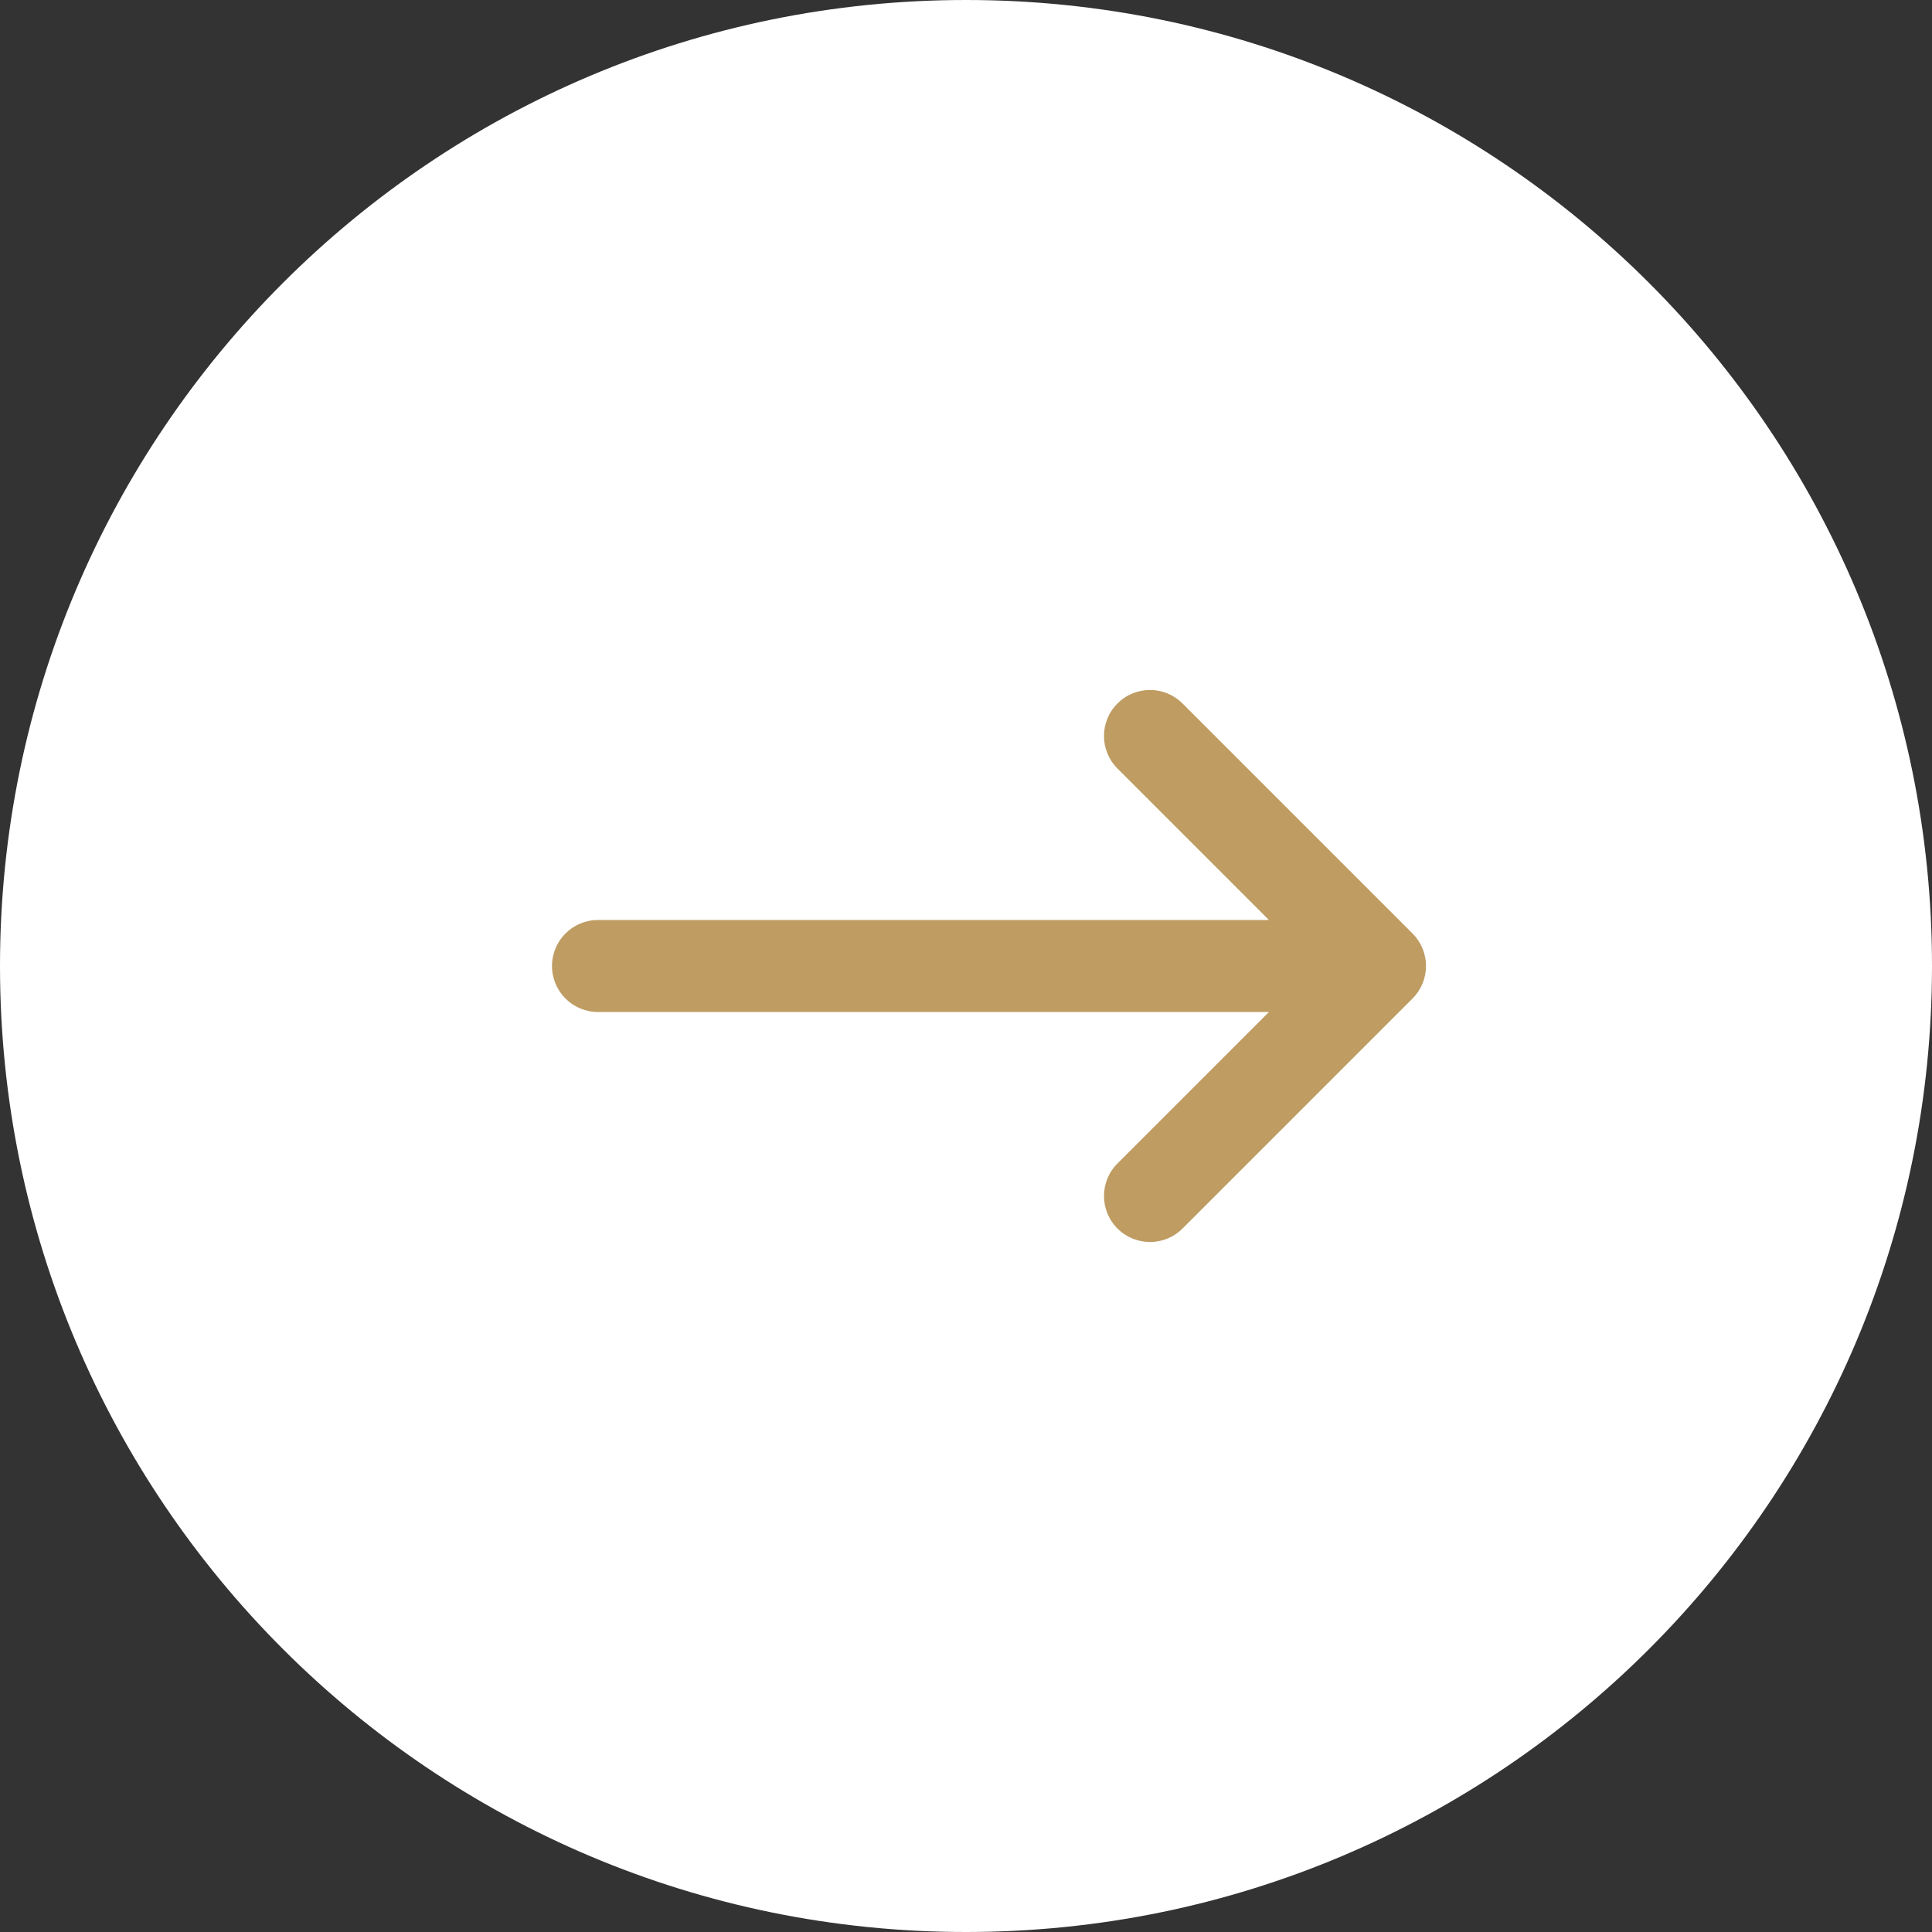 <svg width="42" height="42" viewBox="0 0 42 42" fill="none" xmlns="http://www.w3.org/2000/svg">
<rect x="0" y="0" width="42" height="42" fill="#333333" stroke="none"/>
<g clip-path="url(#clip0_63_390)">
<path d="M21 42C32.598 42 42 32.598 42 21C42 9.402 32.598 0 21 0C9.402 0 0 9.402 0 21C0 32.598 9.402 42 21 42Z" fill="white"/>
<path fill-rule="evenodd" clip-rule="evenodd" d="M25.707 15.293C25.317 14.902 24.683 14.902 24.293 15.293C23.902 15.683 23.902 16.317 24.293 16.707L27.586 20H13C12.448 20 12 20.448 12 21C12 21.552 12.448 22 13 22H27.586L24.293 25.293C23.902 25.683 23.902 26.317 24.293 26.707C24.683 27.098 25.317 27.098 25.707 26.707L30.707 21.707C30.895 21.52 31 21.265 31 21C31 20.735 30.895 20.48 30.707 20.293L25.707 15.293Z" fill="#BE9C62"/>
</g>
<defs>
<clipPath id="clip0_63_390">
<rect width="42" height="42" fill="white"/>
</clipPath>
</defs>
</svg>
